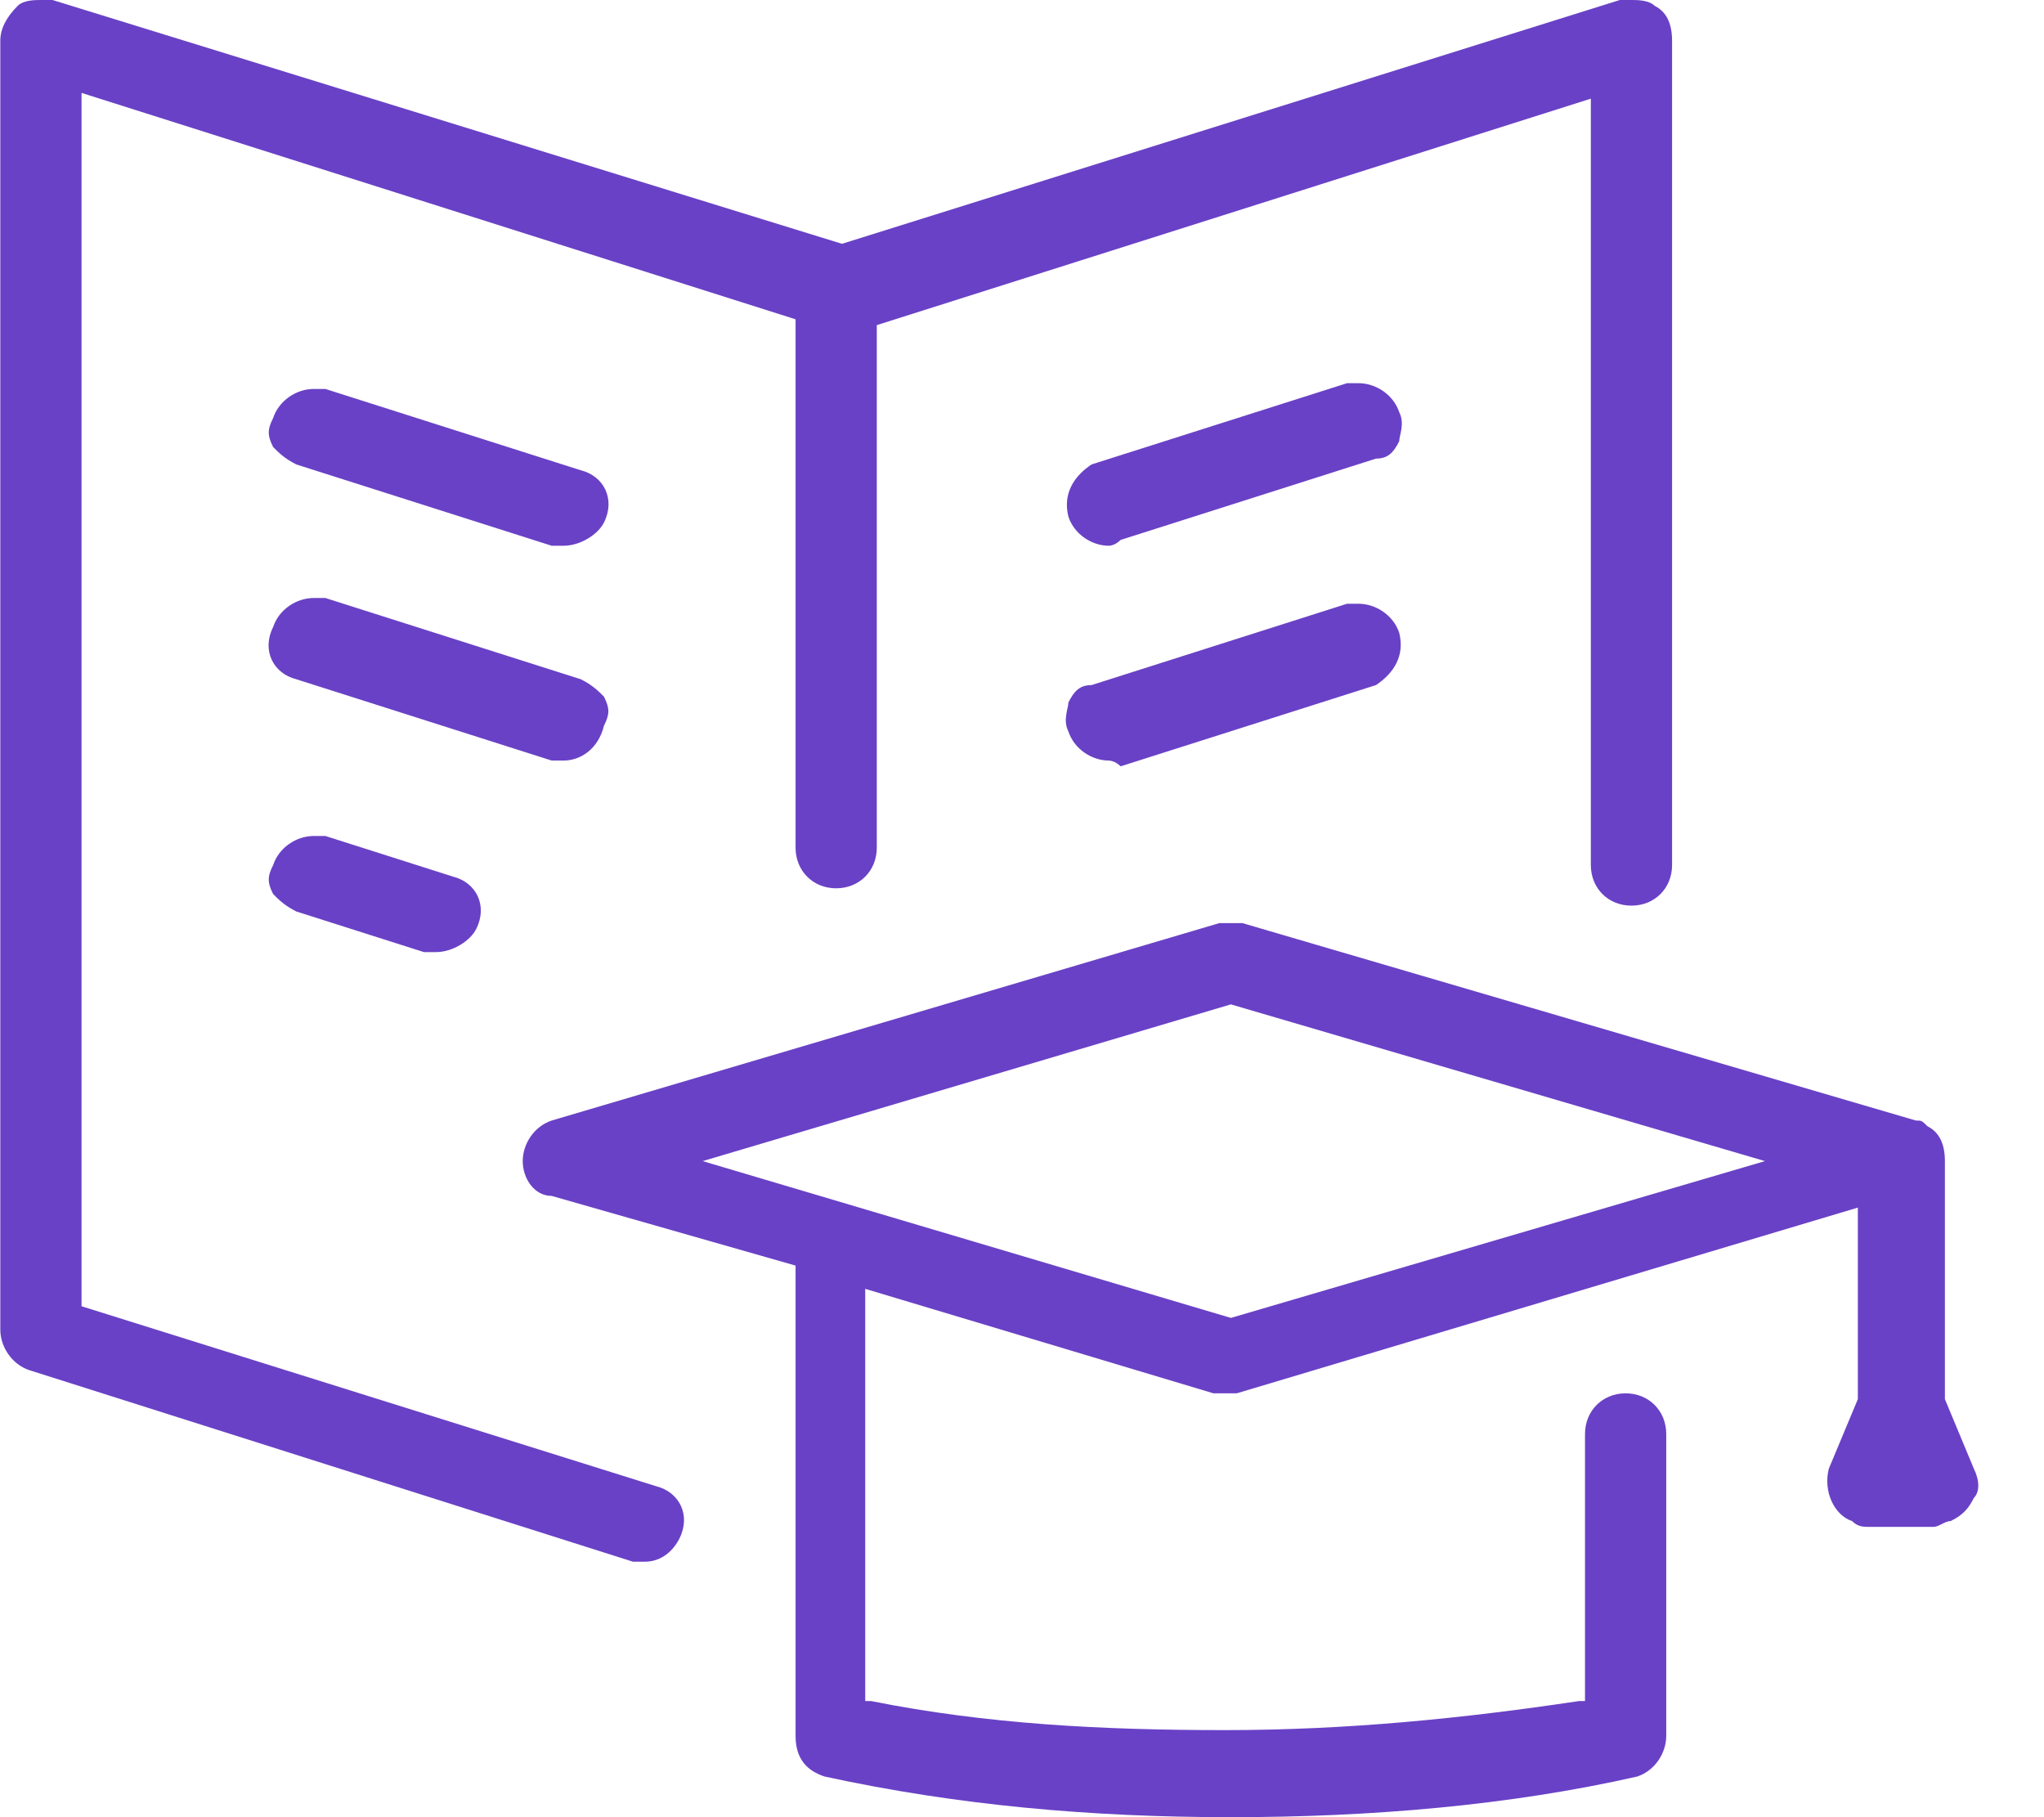 <svg width="27" height="24" viewBox="0 0 27 24" fill="none" xmlns="http://www.w3.org/2000/svg">
<path d="M16.259 24C14.419 24 12.656 23.846 10.892 23.463C10.662 23.387 10.509 23.233 10.509 22.926L10.509 16.715L7.288 15.795C7.058 15.795 6.905 15.565 6.905 15.335C6.905 15.105 7.058 14.875 7.288 14.799L16.106 12.192C16.183 12.192 16.183 12.192 16.259 12.192C16.336 12.192 16.336 12.192 16.413 12.192L25.307 14.799C25.384 14.799 25.384 14.799 25.461 14.875C25.614 14.952 25.691 15.105 25.691 15.335L25.691 18.479L26.074 19.399C26.151 19.553 26.151 19.706 26.074 19.783C25.997 19.936 25.921 20.013 25.767 20.089C25.691 20.089 25.614 20.166 25.538 20.166C25.384 20.166 24.847 20.166 24.694 20.166C24.617 20.166 24.541 20.166 24.464 20.089C24.234 20.013 24.081 19.706 24.157 19.399L24.541 18.479L24.541 15.949L16.336 18.402C16.259 18.402 16.259 18.402 16.183 18.402C16.106 18.402 16.106 18.402 16.029 18.402L11.429 17.022L11.429 22.466L11.505 22.466C13.039 22.773 14.573 22.85 16.183 22.85C17.793 22.85 19.327 22.696 20.86 22.466L20.937 22.466L20.937 18.939C20.937 18.633 21.167 18.402 21.474 18.402C21.78 18.402 22.01 18.633 22.01 18.939L22.01 22.926C22.01 23.156 21.857 23.387 21.627 23.463C19.94 23.846 18.1 24 16.259 24ZM9.282 15.335L16.259 17.406L23.314 15.335L16.259 13.265L9.282 15.335ZM8.515 20.626C8.438 20.626 8.438 20.626 8.362 20.626L0.387 18.096C0.157 18.019 0.004 17.789 0.004 17.559L0.004 0.537C0.004 0.383 0.081 0.23 0.234 0.077C0.311 -0 0.464 -0 0.541 -0C0.617 -0 0.617 -0 0.694 -0L11.122 3.22L21.397 -0C21.474 -0 21.474 -0 21.55 -0C21.627 -0 21.78 -0 21.857 0.077C22.01 0.153 22.087 0.307 22.087 0.537L22.087 11.425C22.087 11.732 21.857 11.961 21.55 11.961C21.244 11.961 21.014 11.732 21.014 11.425L21.014 1.303L11.582 4.294L11.582 11.195C11.582 11.502 11.352 11.732 11.045 11.732C10.739 11.732 10.509 11.502 10.509 11.195L10.509 4.217L1.077 1.227L1.077 17.252L8.668 19.629C8.975 19.706 9.129 20.013 8.975 20.319C8.898 20.473 8.745 20.626 8.515 20.626ZM5.755 12.575C5.678 12.575 5.678 12.575 5.601 12.575L3.914 12.038C3.761 11.961 3.684 11.885 3.608 11.808C3.531 11.655 3.531 11.578 3.608 11.425C3.684 11.195 3.914 11.041 4.144 11.041C4.221 11.041 4.221 11.041 4.298 11.041L5.985 11.578C6.291 11.655 6.445 11.961 6.291 12.268C6.215 12.422 5.985 12.575 5.755 12.575ZM14.649 10.045C14.419 10.045 14.189 9.891 14.113 9.661C14.036 9.508 14.113 9.355 14.113 9.278C14.189 9.124 14.266 9.048 14.419 9.048L17.793 7.974C17.87 7.974 17.87 7.974 17.946 7.974C18.176 7.974 18.407 8.128 18.483 8.358C18.56 8.664 18.407 8.894 18.176 9.048L14.803 10.121C14.726 10.045 14.649 10.045 14.649 10.045ZM7.442 10.045C7.365 10.045 7.365 10.045 7.288 10.045L3.914 8.971C3.608 8.894 3.454 8.588 3.608 8.281C3.684 8.051 3.914 7.898 4.144 7.898C4.221 7.898 4.221 7.898 4.298 7.898L7.672 8.971C7.825 9.048 7.902 9.124 7.978 9.201C8.055 9.355 8.055 9.431 7.978 9.585C7.902 9.891 7.672 10.045 7.442 10.045ZM14.649 7.208C14.419 7.208 14.189 7.054 14.113 6.824C14.036 6.517 14.189 6.287 14.419 6.134L17.793 5.061C17.87 5.061 17.87 5.061 17.946 5.061C18.176 5.061 18.407 5.214 18.483 5.444C18.56 5.597 18.483 5.751 18.483 5.827C18.407 5.981 18.33 6.057 18.176 6.057L14.803 7.131C14.726 7.208 14.649 7.208 14.649 7.208ZM7.442 7.208C7.365 7.208 7.365 7.208 7.288 7.208L3.914 6.134C3.761 6.057 3.684 5.981 3.608 5.904C3.531 5.751 3.531 5.674 3.608 5.521C3.684 5.291 3.914 5.137 4.144 5.137C4.221 5.137 4.221 5.137 4.298 5.137L7.672 6.211C7.978 6.287 8.132 6.594 7.978 6.901C7.902 7.054 7.672 7.208 7.442 7.208Z" fill="#6941C6"/>
</svg>
